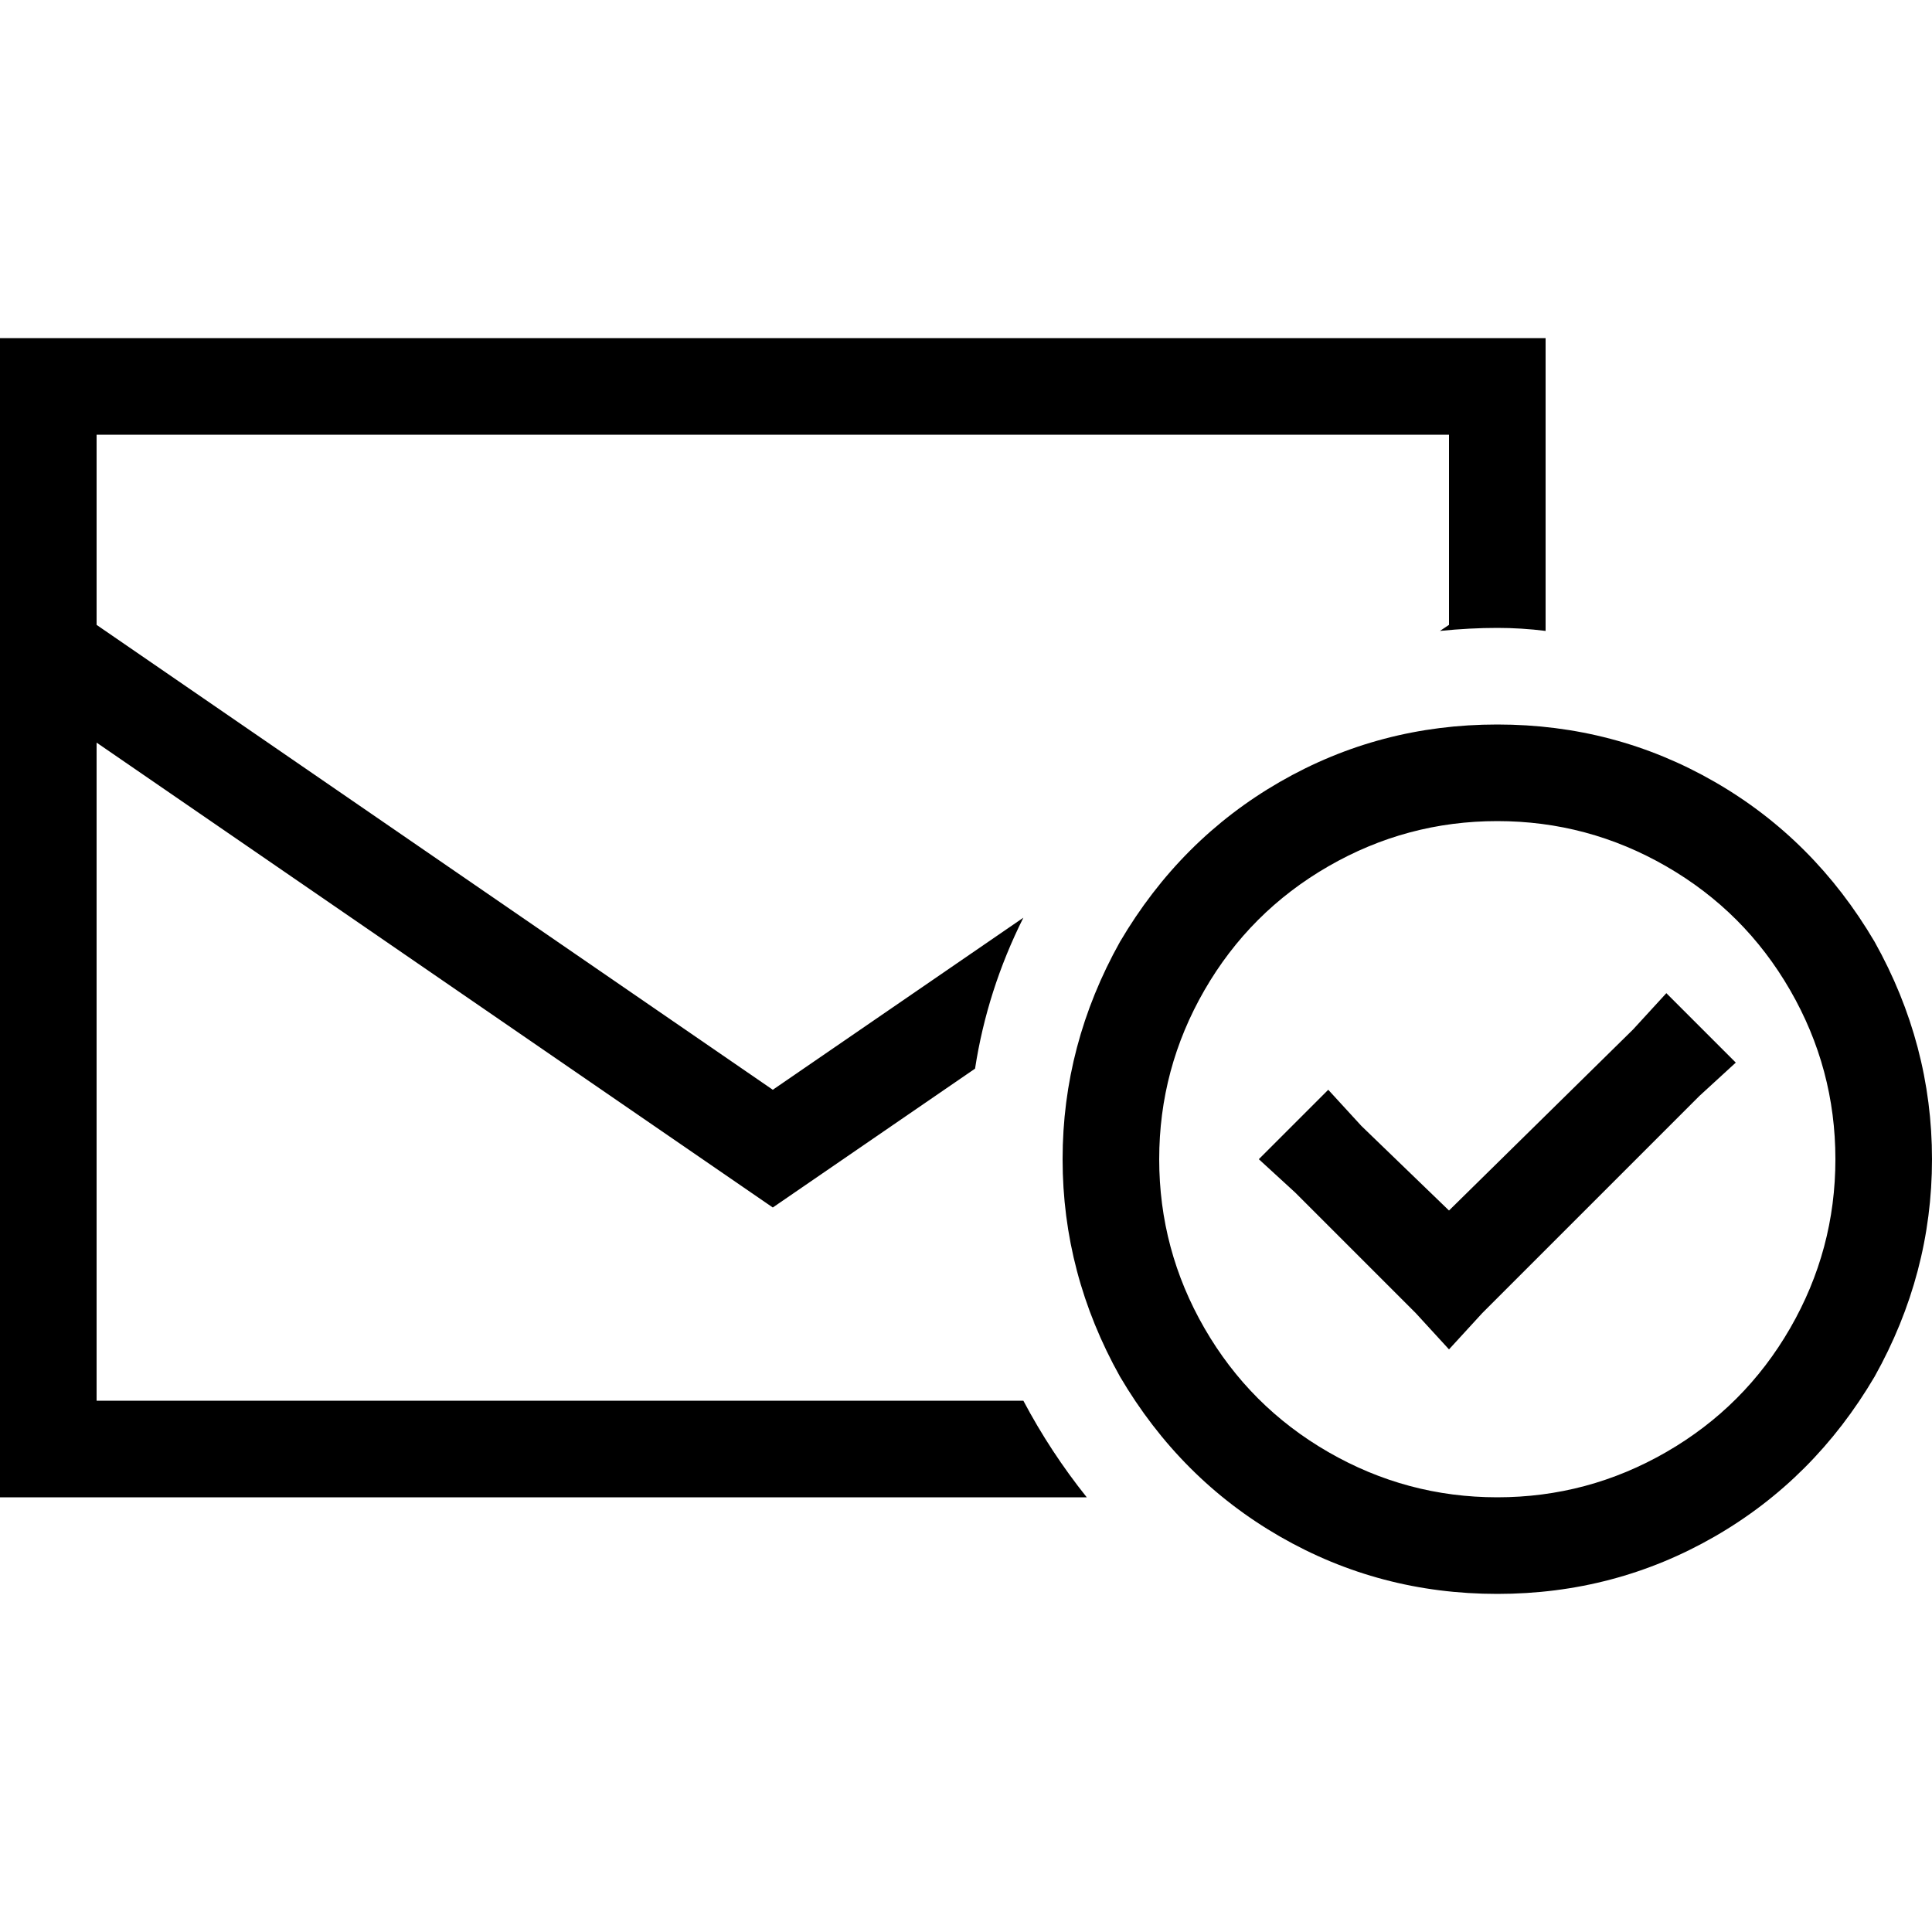 <svg xmlns="http://www.w3.org/2000/svg" viewBox="0 0 512 512">
  <path d="M 25.6 165.6 L 204.8 288.8 L 25.6 165.6 L 204.8 288.8 L 271.2 243.2 L 271.2 243.2 Q 261.6 262.4 258.4 283.2 L 204.8 320 L 204.8 320 L 25.6 196.8 L 25.6 196.8 L 25.6 371.2 L 25.6 371.2 L 271.2 371.2 L 271.2 371.2 Q 278.4 384.8 288 396.8 L 25.6 396.8 L 0 396.8 L 0 371.2 L 0 371.2 L 0 179.2 L 0 179.2 L 0 115.2 L 0 115.2 L 0 89.6 L 0 89.6 L 25.6 89.6 L 409.6 89.6 L 409.6 115.2 L 409.6 115.2 L 409.6 167.2 L 409.6 167.2 Q 403.2 166.4 396.8 166.4 Q 389.6 166.4 381.6 167.2 L 384 165.6 L 384 165.6 L 384 115.2 L 384 115.2 L 25.6 115.2 L 25.6 115.2 L 25.6 165.6 L 25.6 165.6 Z M 396.8 396.8 Q 420.8 396.8 441.6 384.8 L 441.6 384.8 L 441.6 384.8 Q 462.4 372.8 474.4 352 Q 486.4 331.2 486.4 307.2 Q 486.4 283.2 474.4 262.4 Q 462.4 241.6 441.6 229.6 Q 420.8 217.6 396.8 217.6 Q 372.8 217.6 352 229.6 Q 331.2 241.6 319.2 262.4 Q 307.2 283.2 307.2 307.2 Q 307.2 331.2 319.2 352 Q 331.2 372.8 352 384.8 Q 372.8 396.8 396.8 396.8 L 396.8 396.8 Z M 396.8 192 Q 428 192 454.4 207.2 L 454.4 207.2 L 454.4 207.2 Q 480.8 222.4 496.8 249.6 Q 512 276.8 512 307.2 Q 512 337.6 496.8 364.8 Q 480.8 392 454.4 407.2 Q 428 422.4 396.8 422.4 Q 365.6 422.4 339.2 407.2 Q 312.8 392 296.8 364.8 Q 281.6 337.6 281.6 307.2 Q 281.6 276.8 296.8 249.6 Q 312.8 222.4 339.2 207.2 Q 365.6 192 396.8 192 L 396.8 192 Z M 460 281.6 L 450.4 290.4 L 460 281.6 L 450.4 290.4 L 392.8 348 L 392.8 348 L 384 357.6 L 384 357.6 L 375.2 348 L 375.2 348 L 343.2 316 L 343.2 316 L 333.6 307.2 L 333.6 307.2 L 352 288.8 L 352 288.8 L 360.8 298.4 L 360.8 298.4 L 384 320.8 L 384 320.8 L 432.8 272.8 L 432.8 272.8 L 441.6 263.2 L 441.6 263.2 L 460 281.6 L 460 281.6 Z" />
</svg>